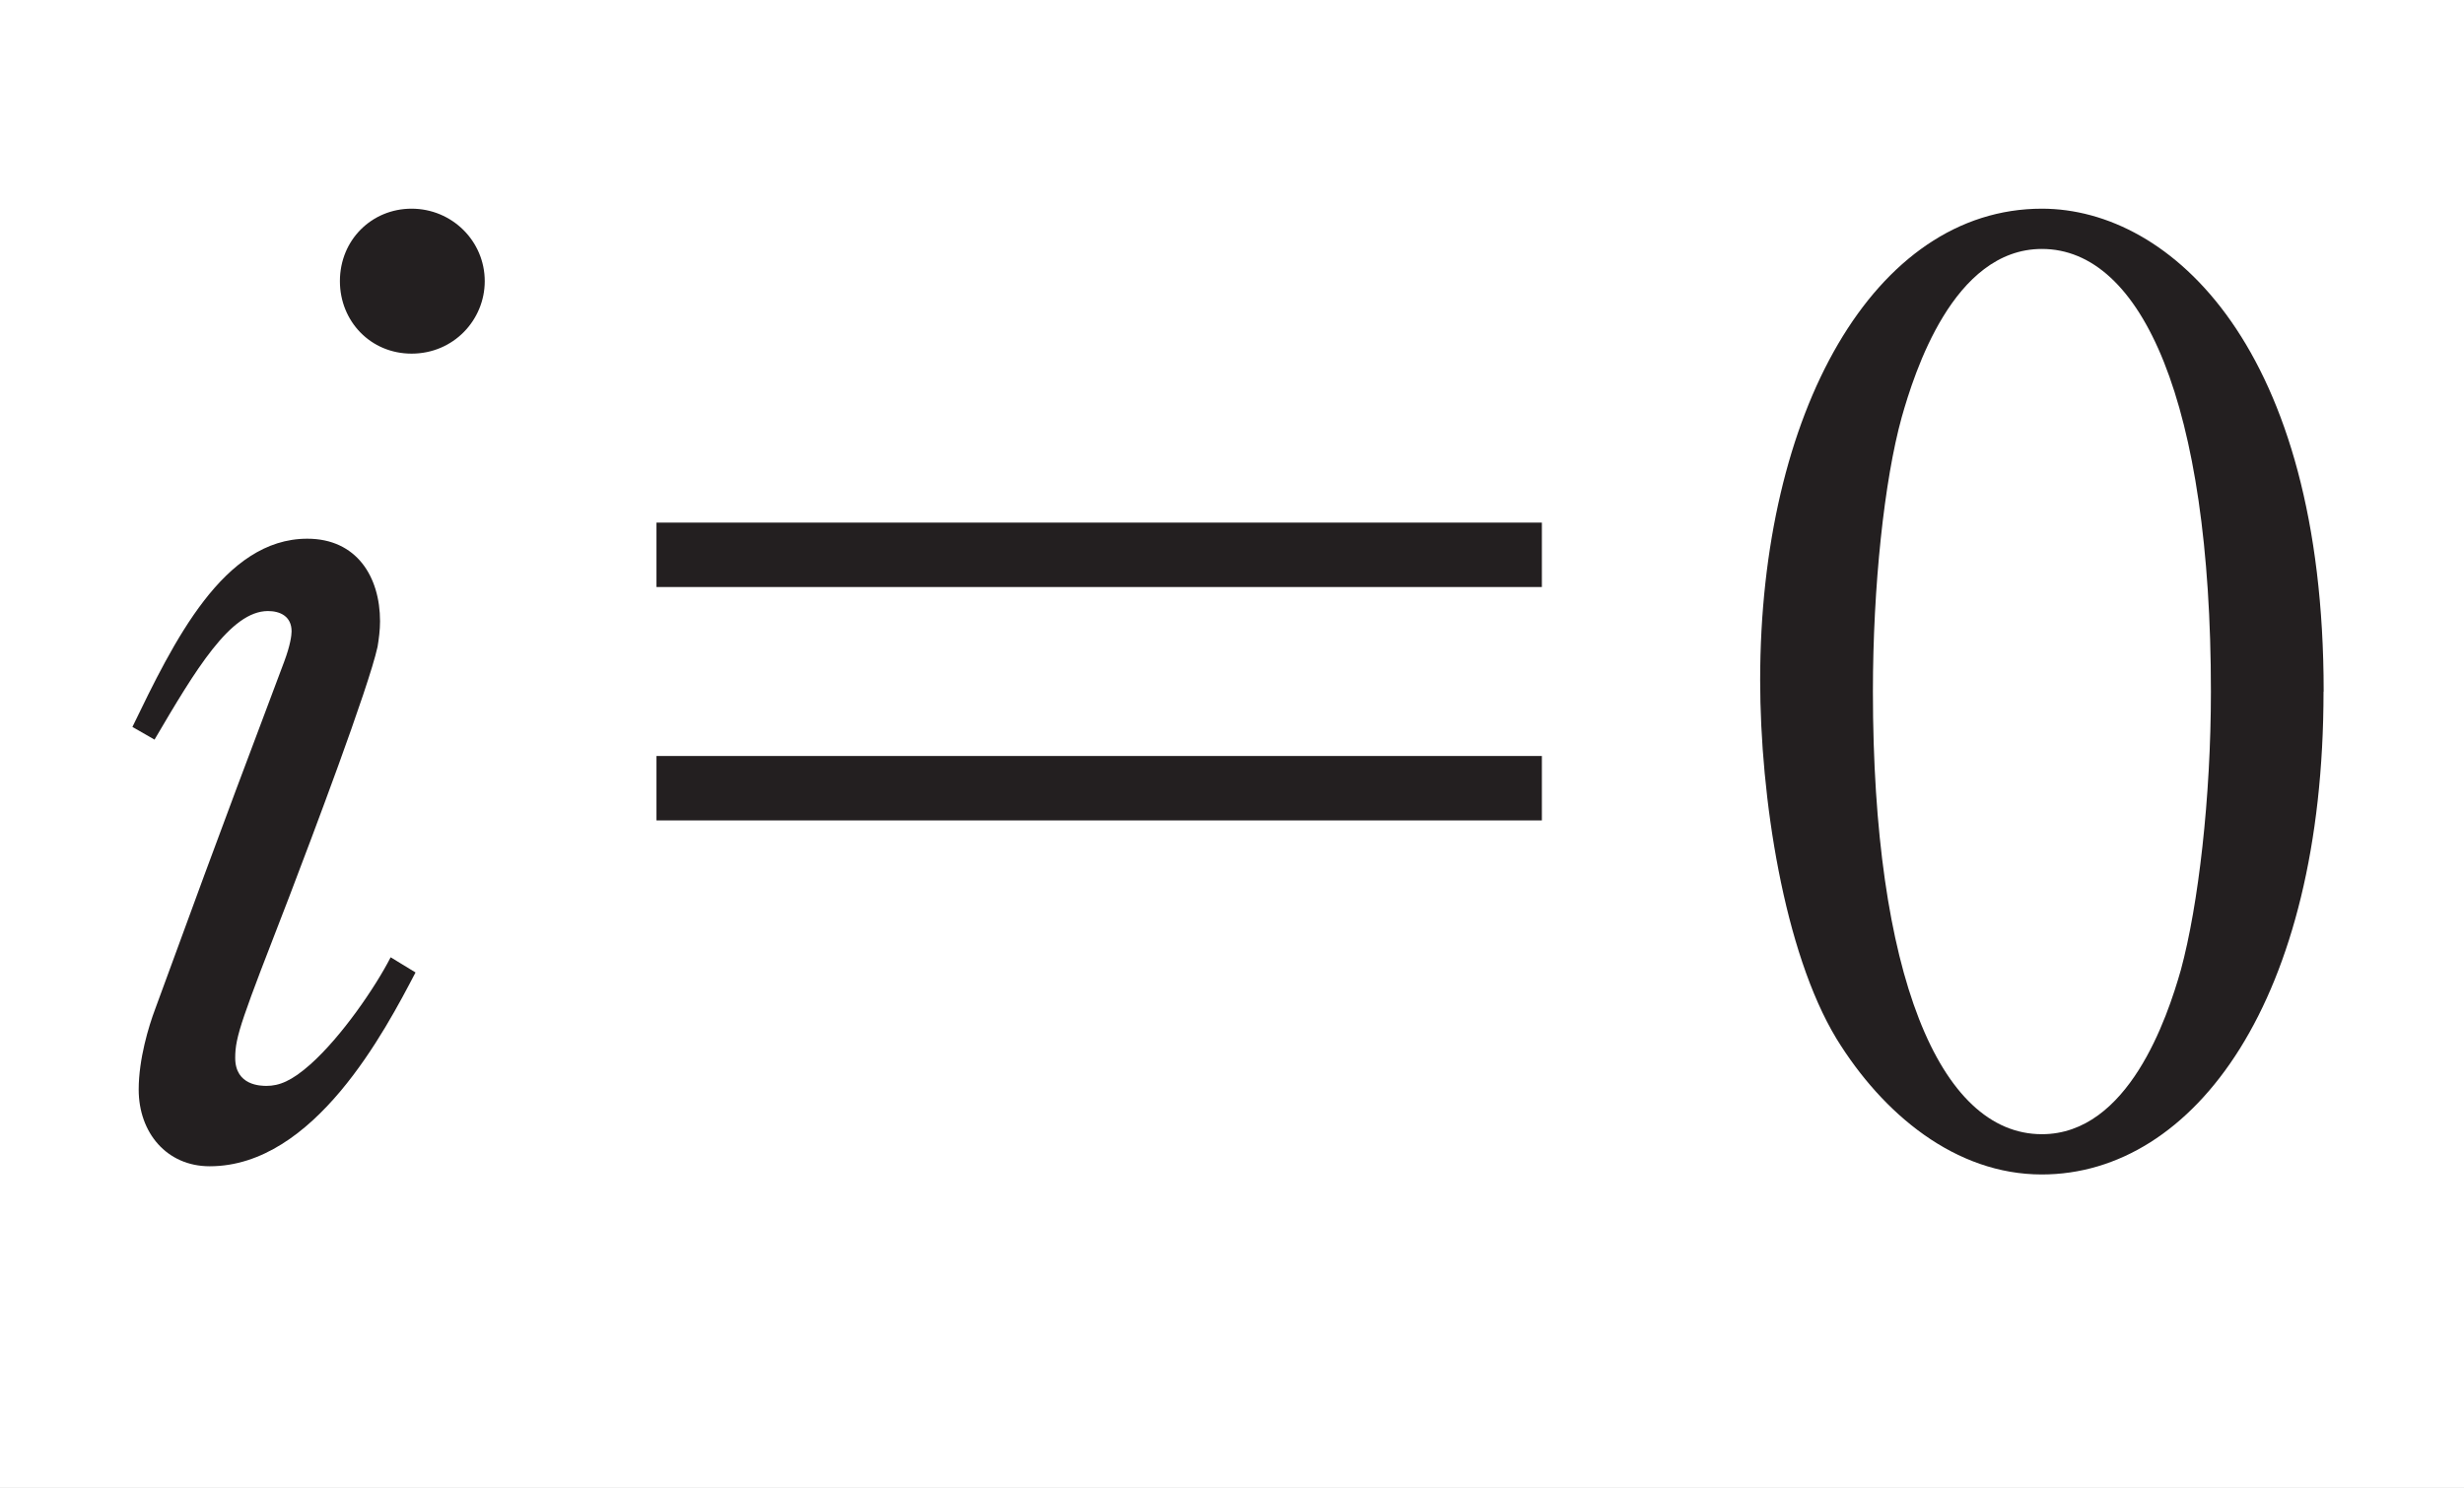 <?xml version="1.0"?><!--Antenna House PDF Viewer SDK V3.3 MR13 (3,3,2014,0515) for Windows Copyright (c) 1999-2014 Antenna House, Inc.--><svg xml:space="preserve" version="1.1" fill="black" fill-rule="evenodd" font-style="normal" font-weight="normal" font-stretch="normal" width="18.05pt" height="10.9pt" viewBox="0 0 18.05 10.9" xmlns="http://www.w3.org/2000/svg" xmlns:xlink="http://www.w3.org/1999/xlink"><rect x="0" y="0" width="18.05" height="10.9" fill="#808080" stroke="none"/><defs><clipPath id="c0"><rect x="0" y="0" width="18.05" height="10.9" fill="none" clip-rule="evenodd"/></clipPath><clipPath id="c1"><rect x="-1" y="-1" width="597" height="844" fill="none" clip-rule="evenodd"/></clipPath><clipPath id="c2"><rect x="0" y="0" width="595" height="842" fill="none" clip-rule="evenodd"/></clipPath><clipPath id="c3"><rect x="0" y="0" width="595" height="842" fill="none" clip-rule="evenodd"/></clipPath><clipPath id="c4"><path d="M220.323,852.139h-80.092l-147.098,-80.206v-197.434l143.749,78.38l83.441,199.26" fill="none" clip-rule="nonzero"/></clipPath><clipPath id="c5"><path d="M.015,842.023h595.01v-842.008h-595.01v842.008z" fill="none" clip-rule="nonzero"/></clipPath><linearGradient id="g0" gradientUnits="userSpaceOnUse" x1="0" y1="0" x2="671.892" y2="0"><stop stop-color="#E1B7B8" offset="0" stop-opacity="1"/><stop stop-color="#FDFAF9" offset="0.961" stop-opacity="1"/><stop stop-color="#FDFAF9" offset="0.961" stop-opacity="1"/><stop stop-color="white" offset="1" stop-opacity="1"/></linearGradient><clipPath id="c6"><path d="M.015,842.023h595.01v-842.008h-595.01v842.008z" fill="none" clip-rule="nonzero"/></clipPath><clipPath id="c7"><path d="M35.814,411.527l2.622,6.261v-5.459c-.873,-.273 -1.745,-.54 -2.622,-.802m348.166,380.249h-5.049c12.967,15.563 19.985,35.16 19.994,55.161c0,1.169 -.023,2.341 -.07,3.512h1.974c.007,-.422 .01,-.844 .01,-1.267c0,-11.048 -2.149,-22.28 -6.689,-33.119l-10.17,-24.287" fill="none" clip-rule="nonzero"/></clipPath><clipPath id="c8"><path d="M.015,842.023h595.01v-842.008h-595.01v842.008z" fill="none" clip-rule="nonzero"/></clipPath><linearGradient id="g1" gradientUnits="userSpaceOnUse" x1="0" y1="0" x2="634.339" y2="0"><stop stop-color="#E1B7B8" offset="0" stop-opacity="1"/><stop stop-color="#FDFAF9" offset="0.961" stop-opacity="1"/><stop stop-color="#FDFAF9" offset="0.961" stop-opacity="1"/><stop stop-color="white" offset="1" stop-opacity="1"/></linearGradient><clipPath id="c9"><path d="M.015,842.023h595.01v-842.008h-595.01v842.008z" fill="none" clip-rule="nonzero"/></clipPath><clipPath id="c10"><path d="M353.712,771.107c30.511,16.637 47.012,48.719 45.057,81.032h-178.446l-83.441,-199.26l216.83,118.228" fill="none" clip-rule="nonzero"/></clipPath><clipPath id="c11"><path d="M.015,842.023h595.01v-842.008h-595.01v842.008z" fill="none" clip-rule="nonzero"/></clipPath><linearGradient id="g2" gradientUnits="userSpaceOnUse" x1="0" y1="0" x2="672.505" y2="0"><stop stop-color="#E1B7B8" offset="0" stop-opacity="1"/><stop stop-color="#FDFAF9" offset="0.961" stop-opacity="1"/><stop stop-color="#FDFAF9" offset="0.961" stop-opacity="1"/><stop stop-color="white" offset="1" stop-opacity="1"/></linearGradient><linearGradient id="g3" gradientUnits="userSpaceOnUse" x1="0" y1="0" x2="634.952" y2="0"><stop stop-color="#E1B7B8" offset="0" stop-opacity="1"/><stop stop-color="#FDFAF9" offset="0.961" stop-opacity="1"/><stop stop-color="#FDFAF9" offset="0.961" stop-opacity="1"/><stop stop-color="white" offset="1" stop-opacity="1"/></linearGradient><clipPath id="c12"><path d="M.015,842.023h595.01v-842.008h-595.01v842.008z" fill="none" clip-rule="nonzero"/></clipPath><clipPath id="c13"><path d="M105.288,164.156l310.299,208.151l112.078,267.649c5.297,12.651 13.278,23.39 23.01,31.848l-301.676,-202.37l-110.726,-264.415c-18.476,-44.12 -69.529,-65.039 -114.032,-46.721c-12.26,5.046 -22.738,12.546 -31.108,21.682v-3.763c28.844,-30.175 76.287,-36.122 112.155,-12.061" fill="none" clip-rule="nonzero"/></clipPath><clipPath id="c14"><path d="M.015,842.023h595.01v-842.008h-595.01v842.008z" fill="none" clip-rule="nonzero"/></clipPath><linearGradient id="g4" gradientUnits="userSpaceOnUse" x1="0" y1="0" x2="538.365" y2="0"><stop stop-color="#E1B7B8" offset="0" stop-opacity="1"/><stop stop-color="#FDFAF9" offset="0.961" stop-opacity="1"/><stop stop-color="#FDFAF9" offset="0.961" stop-opacity="1"/><stop stop-color="white" offset="1" stop-opacity="1"/></linearGradient><clipPath id="c15"><path d="M.015,842.023h595.01v-842.008h-595.01v842.008z" fill="none" clip-rule="nonzero"/></clipPath><clipPath id="c16"><path d="M24.241,158.298c44.503,-18.318 95.556,2.601 114.032,46.721l110.726,264.415l-241.498,-162.001c-5.32,-3.568 -10.112,-7.622 -14.367,-12.052v-115.401c8.369,-9.136 18.848,-16.636 31.108,-21.682" fill="none" clip-rule="nonzero"/></clipPath><clipPath id="c17"><path d="M.015,842.023h595.01v-842.008h-595.01v842.008z" fill="none" clip-rule="nonzero"/></clipPath><linearGradient id="g5" gradientUnits="userSpaceOnUse" x1="0" y1="0" x2="634.308" y2="0"><stop stop-color="#E1B7B8" offset="0" stop-opacity="1"/><stop stop-color="#FDFAF9" offset="0.961" stop-opacity="1"/><stop stop-color="#FDFAF9" offset="0.961" stop-opacity="1"/><stop stop-color="white" offset="1" stop-opacity="1"/></linearGradient><linearGradient id="g6" gradientUnits="userSpaceOnUse" x1="0" y1="0" x2="538.093" y2="0"><stop stop-color="#E1B7B8" offset="0" stop-opacity="1"/><stop stop-color="#FDFAF9" offset="0.961" stop-opacity="1"/><stop stop-color="#FDFAF9" offset="0.961" stop-opacity="1"/><stop stop-color="white" offset="1" stop-opacity="1"/></linearGradient><clipPath id="c18"><path d="M.015,842.023h595.01v-842.008h-595.01v842.008z" fill="none" clip-rule="nonzero"/></clipPath><clipPath id="c19"><path d="M560.21,678.199c14.276,9.577 30.385,14.398 46.427,14.833v.256c-20.621,-.387 -40.505,-8.052 -55.962,-21.484l9.535,6.395" fill="none" clip-rule="nonzero"/></clipPath><clipPath id="c20"><path d="M.015,842.023h595.01v-842.008h-595.01v842.008z" fill="none" clip-rule="nonzero"/></clipPath><linearGradient id="g7" gradientUnits="userSpaceOnUse" x1="0" y1="0" x2="676.372" y2="0"><stop stop-color="#E1B7B8" offset="0" stop-opacity="1"/><stop stop-color="#FDFAF9" offset="0.961" stop-opacity="1"/><stop stop-color="#FDFAF9" offset="0.961" stop-opacity="1"/><stop stop-color="white" offset="1" stop-opacity="1"/></linearGradient><clipPath id="c21"><path d="M.015,842.023h595.01v-842.008h-595.01v842.008z" fill="none" clip-rule="nonzero"/></clipPath><clipPath id="c22"><path d="M556.553,257.758v209.112l47.083,31.584v-128.26l-47.083,-112.436" fill="none" clip-rule="nonzero"/></clipPath><clipPath id="c23"><path d="M.015,842.023h595.01v-842.008h-595.01v842.008z" fill="none" clip-rule="nonzero"/></clipPath><linearGradient id="g8" gradientUnits="userSpaceOnUse" x1="0" y1="0" x2="675.058" y2="0"><stop stop-color="#E1B7B8" offset="0" stop-opacity="1"/><stop stop-color="#FDFAF9" offset="0.961" stop-opacity="1"/><stop stop-color="#FDFAF9" offset="0.961" stop-opacity="1"/><stop stop-color="white" offset="1" stop-opacity="1"/></linearGradient><clipPath id="c24"><path d="M.015,842.023h595.01v-842.008h-595.01v842.008z" fill="none" clip-rule="nonzero"/></clipPath><clipPath id="c25"><path d="M550.675,671.804c-9.732,-8.458 -17.712,-19.197 -23.01,-31.849l-112.078,-267.648l191.05,128.16v192.565c-16.042,-.435 -32.151,-5.256 -46.427,-14.833l-9.535,-6.395" fill="none" clip-rule="nonzero"/></clipPath><clipPath id="c26"><path d="M.015,842.023h595.01v-842.008h-595.01v842.008z" fill="none" clip-rule="nonzero"/></clipPath><linearGradient id="g9" gradientUnits="userSpaceOnUse" x1="0" y1="0" x2="537.638" y2="0"><stop stop-color="#E1B7B8" offset="0" stop-opacity="1"/><stop stop-color="#FDFAF9" offset="0.961" stop-opacity="1"/><stop stop-color="#FDFAF9" offset="0.961" stop-opacity="1"/><stop stop-color="white" offset="1" stop-opacity="1"/></linearGradient><linearGradient id="g10" gradientUnits="userSpaceOnUse" x1="0" y1="0" x2="674.945" y2="0"><stop stop-color="#E1B7B8" offset="0" stop-opacity="1"/><stop stop-color="#FDFAF9" offset="0.961" stop-opacity="1"/><stop stop-color="#FDFAF9" offset="0.961" stop-opacity="1"/><stop stop-color="white" offset="1" stop-opacity="1"/></linearGradient><clipPath id="c27"><path d="M.015,842.023h595.01v-842.008h-595.01v842.008z" fill="none" clip-rule="nonzero"/></clipPath><clipPath id="c28"><path d="M606.637,271.245l-61.795,-41.453l-99.605,-237.861h56.395l105.005,70.438v208.875" fill="none" clip-rule="nonzero"/></clipPath><clipPath id="c29"><path d="M.015,842.023h595.01v-842.008h-595.01v842.008z" fill="none" clip-rule="nonzero"/></clipPath><linearGradient id="g11" gradientUnits="userSpaceOnUse" x1="0" y1="0" x2="596.807" y2="0"><stop stop-color="#E1B7B8" offset="0" stop-opacity="1"/><stop stop-color="#FDFAF9" offset="0.961" stop-opacity="1"/><stop stop-color="#FDFAF9" offset="0.961" stop-opacity="1"/><stop stop-color="white" offset="1" stop-opacity="1"/></linearGradient><clipPath id="c30"><path d="M.015,842.023h595.01v-842.008h-595.01v842.008z" fill="none" clip-rule="nonzero"/></clipPath><clipPath id="c31"><path d="M271.788,28.912l4.278,10.219c-8.378,-14.325 -12.416,-30.754 -11.713,-47.2h.837c-.556,12.281 1.528,24.875 6.598,36.98" fill="none" clip-rule="nonzero"/></clipPath><clipPath id="c32"><path d="M.015,842.023h595.01v-842.008h-595.01v842.008z" fill="none" clip-rule="nonzero"/></clipPath><linearGradient id="g12" gradientUnits="userSpaceOnUse" x1="0" y1="0" x2="595.764" y2="0"><stop stop-color="#E1B7B8" offset="0" stop-opacity="1"/><stop stop-color="#FDFAF9" offset="0.961" stop-opacity="1"/><stop stop-color="#FDFAF9" offset="0.961" stop-opacity="1"/><stop stop-color="white" offset="1" stop-opacity="1"/></linearGradient><clipPath id="c33"><path d="M.015,842.023h595.01v-842.008h-595.01v842.008z" fill="none" clip-rule="nonzero"/></clipPath><clipPath id="c34"><path d="M302.633,67.315c-11.26,-7.553 -20.174,-17.258 -26.567,-28.184l-4.278,-10.22c-5.07,-12.105 -7.154,-24.698 -6.598,-36.979h180.047l99.605,237.861l-242.209,-162.477" fill="none" clip-rule="nonzero"/></clipPath><clipPath id="c35"><path d="M.015,842.023h595.01v-842.008h-595.01v842.008z" fill="none" clip-rule="nonzero"/></clipPath><linearGradient id="g13" gradientUnits="userSpaceOnUse" x1="0" y1="0" x2="675.457" y2="0"><stop stop-color="#E1B7B8" offset="0" stop-opacity="1"/><stop stop-color="#FDFAF9" offset="0.961" stop-opacity="1"/><stop stop-color="#FDFAF9" offset="0.961" stop-opacity="1"/><stop stop-color="white" offset="1" stop-opacity="1"/></linearGradient><clipPath id="c36"><path d="M445.237,-8.068h-180.047c-.058,1.271 -.087,2.546 -.087,3.823c-.005,11.06 2.14,22.306 6.685,33.156l2.852,6.813c2.37,2.694 4.87,5.255 7.46,7.729h184.712l-21.575,-51.521" fill="none" clip-rule="nonzero"/></clipPath><clipPath id="c37"><path d="M.015,842.023h595.01v-842.008h-595.01v842.008z" fill="none" clip-rule="nonzero"/></clipPath><linearGradient id="g14" gradientUnits="userSpaceOnUse" x1="0" y1="0" x2="597.673" y2="0"><stop stop-color="#E1B7B8" offset="0" stop-opacity="1"/><stop stop-color="#FDFAF9" offset="0.961" stop-opacity="1"/><stop stop-color="#FDFAF9" offset="0.961" stop-opacity="1"/><stop stop-color="white" offset="1" stop-opacity="1"/></linearGradient><clipPath id="c38"><path d="M257.67,-8.45h-266.317v411.318c.594,.056 1.187,.114 1.78,.175c13.24,1.351 26.366,3.851 39.171,7.463c1.173,.33 2.343,.67 3.51,1.02c.877,.262 1.749,.529 2.622,.802v-368.876h243.664c-2.59,-2.474 -5.09,-5.035 -7.46,-7.729c-.06,-.069 -.12,-.137 -.18,-.205c-10.479,-11.974 -18.064,-28.272 -16.822,-43.588c.01,-.127 .021,-.255 .032,-.381" fill="none" clip-rule="nonzero"/></clipPath><clipPath id="c39"><path d="M274.46,35.519c13.63,15.575 31.672,26.715 45.756,41.882c14.083,15.165 24.123,37.177 16.579,56.449c-7.127,18.211 -27.145,27.594 -45.946,32.982c-18.8,5.389 -39.164,9.057 -53.727,22.111c-17.815,15.971 -22.408,42.825 -17.537,66.249c4.871,23.423 17.694,44.303 30.376,64.588c12.683,20.287 25.663,41.032 30.912,64.373c6.863,30.519 -1.122,64.516 -22.575,87.283c-21.453,22.767 -56.28,32.706 -85.884,22.6c-24.898,-8.5 -43.449,-28.919 -64.119,-45.196c-22.451,-17.679 -48.514,-30.583 -75.991,-38.333c-13.948,-3.935 -28.274,-6.549 -42.716,-7.798v-413h268.294c-2.214,15.946 5.59,33.255 16.578,45.81" fill="none" clip-rule="nonzero"/></clipPath><clipPath id="c40"><path d="M.015,842.023h595.01v-842.008h-595.01v842.008z" fill="none" clip-rule="nonzero"/></clipPath><clipPath id="c41"><path d="M276.87,498.555h-170.888v-210.63h170.888v210.63z" fill="none" clip-rule="nonzero"/></clipPath><clipPath id="c42"><path d="M282.1,43.453h-243.664v368.876c25.217,7.882 49.086,20.152 69.859,36.511c20.67,16.277 39.221,36.696 64.119,45.196c7.836,2.675 16.038,3.946 24.261,3.946c22.843,0 45.849,-9.806 61.623,-26.546c21.453,-22.767 29.438,-56.764 22.575,-87.283c-5.249,-23.341 -18.229,-44.086 -30.912,-64.373c-12.682,-20.285 -25.505,-41.165 -30.377,-64.588c-4.87,-23.424 -.277,-50.278 17.538,-66.249c14.563,-13.054 34.927,-16.722 53.727,-22.111c18.801,-5.388 38.819,-14.771 45.946,-32.982c7.544,-19.272 -2.496,-41.284 -16.579,-56.449c-11.58,-12.47 -25.837,-22.219 -38.116,-33.948" fill="none" clip-rule="nonzero"/></clipPath><clipPath id="c43"><path d="M274.46,35.519c13.63,15.575 31.672,26.715 45.756,41.882c14.083,15.165 24.123,37.177 16.579,56.449c-7.127,18.211 -27.145,27.594 -45.946,32.982c-18.8,5.389 -39.164,9.057 -53.727,22.111c-17.815,15.971 -22.408,42.825 -17.538,66.249c4.872,23.423 17.695,44.303 30.377,64.588c12.683,20.287 25.663,41.032 30.912,64.373c6.863,30.519 -1.122,64.516 -22.575,87.283c-21.453,22.767 -56.28,32.706 -85.884,22.6c-24.898,-8.5 -43.449,-28.919 -64.119,-45.196c-22.451,-17.679 -48.514,-30.583 -75.991,-38.333c-13.948,-3.935 -28.274,-6.549 -42.716,-7.798v-413h268.294c-2.214,15.946 5.59,33.255 16.578,45.81" fill="none" clip-rule="nonzero"/></clipPath><clipPath id="c44"><path d="M556.553,43.453h-518.117v748.323h518.117v-748.323z" fill="none" clip-rule="nonzero"/></clipPath><clipPath id="c45"><path d="M106.512,463.582h-34.443v-420.73h34.443v420.73z" fill="none" clip-rule="nonzero"/></clipPath><clipPath id="c46"><path d="M282.1,43.453h-243.664v368.876c25.217,7.882 49.086,20.152 69.859,36.511c20.67,16.277 39.221,36.696 64.119,45.196c7.836,2.675 16.038,3.946 24.261,3.946c22.843,0 45.849,-9.806 61.623,-26.546c21.453,-22.767 29.438,-56.764 22.575,-87.283c-5.249,-23.341 -18.229,-44.086 -30.912,-64.373c-12.682,-20.285 -25.505,-41.165 -30.377,-64.588c-4.87,-23.424 -.277,-50.278 17.538,-66.249c14.563,-13.054 34.927,-16.722 53.727,-22.111c18.801,-5.388 38.819,-14.771 45.946,-32.982c7.544,-19.272 -2.496,-41.284 -16.579,-56.449c-11.58,-12.47 -25.837,-22.219 -38.116,-33.948" fill="none" clip-rule="nonzero"/></clipPath><clipPath id="c47"><path d="M274.46,35.519c13.63,15.575 31.672,26.715 45.756,41.882c14.083,15.165 24.123,37.177 16.579,56.449c-7.127,18.211 -27.145,27.594 -45.946,32.982c-18.8,5.389 -39.164,9.057 -53.727,22.111c-17.815,15.971 -22.408,42.825 -17.538,66.249c4.872,23.423 17.695,44.303 30.377,64.588c12.683,20.287 25.663,41.032 30.912,64.373c6.863,30.519 -1.122,64.516 -22.575,87.283c-21.453,22.767 -56.28,32.706 -85.884,22.6c-24.898,-8.5 -43.449,-28.919 -64.119,-45.196c-22.451,-17.679 -48.514,-30.583 -75.991,-38.333c-13.948,-3.935 -28.274,-6.549 -42.716,-7.798v-413h268.294c-2.214,15.946 5.59,33.255 16.578,45.81" fill="none" clip-rule="nonzero"/></clipPath><clipPath id="c48"><path d="M556.553,43.453h-518.117v748.323h518.117v-748.323z" fill="none" clip-rule="nonzero"/></clipPath><clipPath id="c49"><path d="M310.783,463.582h-34.443v-105.712h34.443v105.712z" fill="none" clip-rule="nonzero"/></clipPath><clipPath id="c50"><path d="M282.1,43.453h-243.664v368.876c25.217,7.882 49.086,20.152 69.859,36.511c20.67,16.277 39.221,36.696 64.119,45.196c7.836,2.675 16.038,3.946 24.261,3.946c22.843,0 45.849,-9.806 61.623,-26.546c21.453,-22.767 29.438,-56.764 22.575,-87.283c-5.249,-23.341 -18.229,-44.086 -30.912,-64.373c-12.682,-20.285 -25.505,-41.165 -30.377,-64.588c-4.87,-23.424 -.277,-50.278 17.538,-66.249c14.563,-13.054 34.927,-16.722 53.727,-22.111c18.801,-5.388 38.819,-14.771 45.946,-32.982c7.544,-19.272 -2.496,-41.284 -16.579,-56.449c-11.58,-12.47 -25.837,-22.219 -38.116,-33.948" fill="none" clip-rule="nonzero"/></clipPath><clipPath id="c51"><path d="M274.46,35.519c13.63,15.575 31.672,26.715 45.756,41.882c14.083,15.165 24.123,37.177 16.579,56.449c-7.127,18.211 -27.145,27.594 -45.946,32.982c-18.8,5.389 -39.164,9.057 -53.727,22.111c-17.815,15.971 -22.408,42.825 -17.538,66.249c4.872,23.423 17.695,44.303 30.377,64.588c12.683,20.287 25.663,41.032 30.912,64.373c6.863,30.519 -1.122,64.516 -22.575,87.283c-21.453,22.767 -56.28,32.706 -85.884,22.6c-24.898,-8.5 -43.449,-28.919 -64.119,-45.196c-22.451,-17.679 -48.514,-30.583 -75.991,-38.333c-13.948,-3.935 -28.274,-6.549 -42.716,-7.798v-413h268.294c-2.214,15.946 5.59,33.255 16.578,45.81" fill="none" clip-rule="nonzero"/></clipPath><clipPath id="c52"><path d="M556.553,43.453h-518.117v748.323h518.117v-748.323z" fill="none" clip-rule="nonzero"/></clipPath><clipPath id="c53"><path d="M72.599,428.61h-34.708v-385.758h34.708v385.758z" fill="none" clip-rule="nonzero"/></clipPath><clipPath id="c54"><path d="M282.1,43.453h-243.664v368.876c25.217,7.882 49.086,20.152 69.859,36.511c20.67,16.277 39.221,36.696 64.119,45.196c7.836,2.675 16.038,3.946 24.261,3.946c22.843,0 45.849,-9.806 61.623,-26.546c21.453,-22.767 29.438,-56.764 22.575,-87.283c-5.249,-23.341 -18.229,-44.086 -30.912,-64.373c-12.682,-20.285 -25.505,-41.165 -30.377,-64.588c-4.87,-23.424 -.277,-50.278 17.538,-66.249c14.563,-13.054 34.927,-16.722 53.727,-22.111c18.801,-5.388 38.819,-14.771 45.946,-32.982c7.544,-19.272 -2.496,-41.284 -16.579,-56.449c-11.58,-12.47 -25.837,-22.219 -38.116,-33.948" fill="none" clip-rule="nonzero"/></clipPath><clipPath id="c55"><path d="M274.46,35.519c13.63,15.575 31.672,26.715 45.756,41.882c14.083,15.165 24.123,37.177 16.579,56.449c-7.127,18.211 -27.145,27.594 -45.946,32.982c-18.8,5.389 -39.164,9.057 -53.727,22.111c-17.815,15.971 -22.408,42.825 -17.538,66.249c4.872,23.423 17.695,44.303 30.377,64.588c12.683,20.287 25.663,41.032 30.912,64.373c6.863,30.519 -1.122,64.516 -22.575,87.283c-21.453,22.767 -56.28,32.706 -85.884,22.6c-24.898,-8.5 -43.449,-28.919 -64.119,-45.196c-22.451,-17.679 -48.514,-30.583 -75.991,-38.333c-13.948,-3.935 -28.274,-6.549 -42.716,-7.798v-413h268.294c-2.214,15.946 5.59,33.255 16.578,45.81" fill="none" clip-rule="nonzero"/></clipPath><clipPath id="c56"><path d="M556.553,43.453h-518.117v748.323h518.117v-748.323z" fill="none" clip-rule="nonzero"/></clipPath><clipPath id="c57"><path d="M242.692,288.456h-136.71v-245.603h136.71v245.603z" fill="none" clip-rule="nonzero"/></clipPath><clipPath id="c58"><path d="M282.1,43.453h-243.664v368.876c25.217,7.882 49.086,20.152 69.859,36.511c20.67,16.277 39.221,36.696 64.119,45.196c7.836,2.675 16.038,3.946 24.261,3.946c22.843,0 45.849,-9.806 61.623,-26.546c21.453,-22.767 29.438,-56.764 22.575,-87.283c-5.249,-23.341 -18.229,-44.086 -30.912,-64.373c-12.682,-20.285 -25.505,-41.165 -30.377,-64.588c-4.87,-23.424 -.277,-50.278 17.538,-66.249c14.563,-13.054 34.927,-16.722 53.727,-22.111c18.801,-5.388 38.819,-14.771 45.946,-32.982c7.544,-19.272 -2.496,-41.284 -16.579,-56.449c-11.58,-12.47 -25.837,-22.219 -38.116,-33.948" fill="none" clip-rule="nonzero"/></clipPath><clipPath id="c59"><path d="M274.46,35.519c13.63,15.575 31.672,26.715 45.756,41.882c14.083,15.165 24.123,37.177 16.579,56.449c-7.127,18.211 -27.145,27.594 -45.946,32.982c-18.8,5.389 -39.164,9.057 -53.727,22.111c-17.815,15.971 -22.408,42.825 -17.538,66.249c4.872,23.423 17.695,44.303 30.377,64.588c12.683,20.287 25.663,41.032 30.912,64.373c6.863,30.519 -1.122,64.516 -22.575,87.283c-21.453,22.767 -56.28,32.706 -85.884,22.6c-24.898,-8.5 -43.449,-28.919 -64.119,-45.196c-22.451,-17.679 -48.514,-30.583 -75.991,-38.333c-13.948,-3.935 -28.274,-6.549 -42.716,-7.798v-413h268.294c-2.214,15.946 5.59,33.255 16.578,45.81" fill="none" clip-rule="nonzero"/></clipPath><clipPath id="c60"><path d="M556.553,43.453h-518.117v748.323h518.117v-748.323z" fill="none" clip-rule="nonzero"/></clipPath><clipPath id="c61"><path d="M276.87,218.51h-34.707v-175.658h34.707v175.658z" fill="none" clip-rule="nonzero"/></clipPath><clipPath id="c62"><path d="M282.1,43.453h-243.664v368.876c25.217,7.882 49.086,20.152 69.859,36.511c20.67,16.277 39.221,36.696 64.119,45.196c7.836,2.675 16.038,3.946 24.261,3.946c22.843,0 45.849,-9.806 61.623,-26.546c21.453,-22.767 29.438,-56.764 22.575,-87.283c-5.249,-23.341 -18.229,-44.086 -30.912,-64.373c-12.682,-20.285 -25.505,-41.165 -30.377,-64.588c-4.87,-23.424 -.277,-50.278 17.538,-66.249c14.563,-13.054 34.927,-16.722 53.727,-22.111c18.801,-5.388 38.819,-14.771 45.946,-32.982c7.544,-19.272 -2.496,-41.284 -16.579,-56.449c-11.58,-12.47 -25.837,-22.219 -38.116,-33.948" fill="none" clip-rule="nonzero"/></clipPath><clipPath id="c63"><path d="M274.46,35.519c13.63,15.575 31.672,26.715 45.756,41.882c14.083,15.165 24.123,37.177 16.579,56.449c-7.127,18.211 -27.145,27.594 -45.946,32.982c-18.8,5.389 -39.164,9.057 -53.727,22.111c-17.815,15.971 -22.408,42.825 -17.538,66.249c4.872,23.423 17.695,44.303 30.377,64.588c12.683,20.287 25.663,41.032 30.912,64.373c6.863,30.519 -1.122,64.516 -22.575,87.283c-21.453,22.767 -56.28,32.706 -85.884,22.6c-24.898,-8.5 -43.449,-28.919 -64.119,-45.196c-22.451,-17.679 -48.514,-30.583 -75.991,-38.333c-13.948,-3.935 -28.274,-6.549 -42.716,-7.798v-413h268.294c-2.214,15.946 5.59,33.255 16.578,45.81" fill="none" clip-rule="nonzero"/></clipPath><clipPath id="c64"><path d="M556.553,43.453h-518.117v748.323h518.117v-748.323z" fill="none" clip-rule="nonzero"/></clipPath><clipPath id="c65"><path d="M344.96,183.538h-68.62v-140.685h68.62v140.685z" fill="none" clip-rule="nonzero"/></clipPath><clipPath id="c66"><path d="M282.1,43.453h-243.664v368.876c25.217,7.882 49.086,20.152 69.859,36.511c20.67,16.277 39.221,36.696 64.119,45.196c7.836,2.675 16.038,3.946 24.261,3.946c22.843,0 45.849,-9.806 61.623,-26.546c21.453,-22.767 29.438,-56.764 22.575,-87.283c-5.249,-23.341 -18.229,-44.086 -30.912,-64.373c-12.682,-20.285 -25.505,-41.165 -30.377,-64.588c-4.87,-23.424 -.277,-50.278 17.538,-66.249c14.563,-13.054 34.927,-16.722 53.727,-22.111c18.801,-5.388 38.819,-14.771 45.946,-32.982c7.544,-19.272 -2.496,-41.284 -16.579,-56.449c-11.58,-12.47 -25.837,-22.219 -38.116,-33.948" fill="none" clip-rule="nonzero"/></clipPath><clipPath id="c67"><path d="M274.46,35.519c13.63,15.575 31.672,26.715 45.756,41.882c14.083,15.165 24.123,37.177 16.579,56.449c-7.127,18.211 -27.145,27.594 -45.946,32.982c-18.8,5.389 -39.164,9.057 -53.727,22.111c-17.815,15.971 -22.408,42.825 -17.538,66.249c4.872,23.423 17.695,44.303 30.377,64.588c12.683,20.287 25.663,41.032 30.912,64.373c6.863,30.519 -1.122,64.516 -22.575,87.283c-21.453,22.767 -56.28,32.706 -85.884,22.6c-24.898,-8.5 -43.449,-28.919 -64.119,-45.196c-22.451,-17.679 -48.514,-30.583 -75.991,-38.333c-13.948,-3.935 -28.274,-6.549 -42.716,-7.798v-413h268.294c-2.214,15.946 5.59,33.255 16.578,45.81" fill="none" clip-rule="nonzero"/></clipPath><clipPath id="c68"><path d="M556.553,43.453h-518.117v748.323h518.117v-748.323z" fill="none" clip-rule="nonzero"/></clipPath></defs><g clip-path="url(#c0)"><g><view viewBox="0 0 18.05 10.9" id="p2"/></g><g transform="translate(-322.6,-217.65)" clip-path="url(#c1)"><g clip-path="url(#c2)"><g transform="matrix(1,0,0,-1,0,842)" clip-path="url(#c3)"><g stroke-opacity="0"><rect x="0.015" y="0.015" width="595.01" height="842.008" fill="#E7E8E8" fill-rule="nonzero"/></g><g clip-path="url(#c4)"><g clip-path="url(#c5)"><g transform="matrix(-1,-0.531,-0.531,1,358.287,868.075)"><rect x="118.434" y="-171.934" width="282.671" height="299.96" fill="url(#g0)" fill-rule="nonzero"/></g></g></g><g clip-path="url(#c6)"><g stroke-opacity="0"><path d="M0,0l241.498,162.001l145.151,346.628c4.945,11.809 7.053,24.082 6.638,36.077h-2.019c1.955,-32.314 -14.546,-64.396 -45.057,-81.032l-216.83,-118.228l-143.748,-343.276v-14.223c4.254,4.431 9.047,8.485 14.367,12.053" fill="white" fill-rule="nonzero" transform="translate(7.501,307.433)"/></g></g><g clip-path="url(#c7)"><g clip-path="url(#c8)"><g transform="matrix(0.356,1,1,-0.356,87.806,265.751)"><rect x="112.895" y="-228.398" width="497.41" height="460.029" fill="url(#g1)" fill-rule="nonzero"/></g></g></g><g clip-path="url(#c10)"><g clip-path="url(#c11)"><g transform="matrix(-1,-0.531,-0.531,1,367.104,852.548)"><rect x="-21.874" y="-169.712" width="284.183" height="256.831" fill="url(#g2)" fill-rule="nonzero"/></g><g transform="matrix(0.356,1,1,-0.356,96.596,261.939)"><rect x="359.603" y="-147.729" width="251.268" height="293.918" fill="url(#g3)" fill-rule="nonzero"/></g></g></g><g clip-path="url(#c12)"><g stroke-opacity="0"><path d="M0,0l310.299,208.152l112.078,267.649c5.297,12.651 13.278,23.39 23.01,31.848l-301.676,-202.37l-110.726,-264.416c-18.476,-44.12 -69.529,-65.038 -114.032,-46.721c-12.26,5.046 -22.738,12.547 -31.108,21.683v-3.764c28.844,-30.175 76.287,-36.122 112.155,-12.061" fill="white" fill-rule="nonzero" transform="translate(105.288,164.156)"/></g></g><g clip-path="url(#c13)"><g clip-path="url(#c14)"><g transform="matrix(-1,-0.704,-0.704,1,556.869,579.058)"><rect x="-39.524" y="-290.555" width="618.431" height="614.709" fill="url(#g4)" fill-rule="nonzero"/></g></g></g><g clip-path="url(#c16)"><g clip-path="url(#c17)"><g transform="matrix(0.356,1,1,-0.356,80.522,268.672)"><rect x="-139.645" y="-134.929" width="371.059" height="325.113" fill="url(#g5)" fill-rule="nonzero"/></g><g transform="matrix(-1,-0.704,-0.704,1,551.871,585.528)"><rect x="257.09" y="-155.206" width="321.522" height="337.421" fill="url(#g6)" fill-rule="nonzero"/></g></g></g><g clip-path="url(#c19)"><g clip-path="url(#c20)"><g transform="matrix(0.214,1,1,-0.214,434.015,8.078)"><rect x="658.455" y="-28.98" width="29.633" height="46.805" fill="url(#g7)" fill-rule="nonzero"/></g></g></g><g clip-path="url(#c22)"><g clip-path="url(#c23)"><g transform="matrix(0.214,1,1,-0.214,400.315,16.927)"><rect x="262.276" y="50.625" width="237.998" height="86.136" fill="url(#g8)" fill-rule="nonzero"/></g></g></g><g clip-path="url(#c25)"><g clip-path="url(#c26)"><g transform="matrix(-1,-0.704,-0.704,1,560.951,573.664)"><rect x="-78.972" y="-150.625" width="270.929" height="298.845" fill="url(#g9)" fill-rule="nonzero"/></g><g transform="matrix(0.214,1,1,-0.214,420.204,12.564)"><rect x="342.973" y="-143.95" width="343.414" height="237.313" fill="url(#g10)" fill-rule="nonzero"/></g></g></g><g clip-path="url(#c28)"><g clip-path="url(#c29)"><g transform="matrix(-1,-0.539,-0.539,1,897.444,316.794)"><rect x="253.279" y="-118.999" width="229.359" height="272.678" fill="url(#g11)" fill-rule="nonzero"/></g></g></g><g clip-path="url(#c31)"><g clip-path="url(#c32)"><g transform="matrix(-1,-0.539,-0.539,1,880.354,344.461)"><rect x="595.652" y="-14.29" width="25.962" height="35.486" fill="url(#g12)" fill-rule="nonzero"/></g></g></g><g clip-path="url(#c34)"><g clip-path="url(#c35)"><g transform="matrix(0.214,1,1,-0.214,384.197,20.452)"><rect x="-44.056" y="-157.231" width="277.13" height="315.001" fill="url(#g13)" fill-rule="nonzero"/></g></g></g><g clip-path="url(#c36)"><g clip-path="url(#c37)"><g transform="matrix(-1,-0.539,-0.539,1,893.111,325.61)"><rect x="448.103" y="-74.063" width="174.394" height="117.935" fill="url(#g14)" fill-rule="nonzero"/></g></g></g><g stroke-opacity="0"><rect x="38.436" y="43.453" width="518.117" height="748.323" fill="white" fill-rule="nonzero"/></g><g stroke-opacity="0"><path d="M14.302,-5.837c.307,0 .536,-.246 .536,-.531c0,-.294 -.24,-.531 -.536,-.531c-.291,0 -.525,.228 -.525,.531c0,.294 .225,.531 .525,.531zm-.154,4.424c-.11,.215 -.357,.578 -.587,.783c-.137,.122 -.229,.158 -.321,.158c-.039,0 -.23,0 -.23,-.205c0,-.158 .046,-.279 .397,-1.184c.157,-.411 .581,-1.53 .646,-1.829c.009,-.055 .018,-.121 .018,-.186c0,-.326 -.171,-.605 -.533,-.605c-.614,0 -.979,.755 -1.281,1.379l.162,.093c.301,-.513 .557,-.942 .831,-.942c.087,0 .173,.037 .173,.149c0,.028 -.009,.102 -.055,.224c-.275,.737 -.349,.914 -.945,2.545c-.046,.122 -.12,.364 -.12,.588c0,.317 .206,.562 .52,.562c.768,0 1.286,-.996 1.508,-1.42l-.182,-.111z" fill="#231F20" fill-rule="nonzero" transform="matrix(1,0,0,-1,311.313,615.922)"/></g><g stroke-opacity="0"><path d="M1.363,-2.417h6.486v-.472h-6.486v.472zm6.486,-1.71v-.472h-6.486v.472h6.486z" fill="#231F20" fill-rule="nonzero" transform="matrix(1,0,0,-1,326.046,615.922)"/></g><g stroke-opacity="0"><path d="M4.363,-3.361c0,-2.515 -1.119,-3.538 -2.064,-3.538c-1.229,0 -2.064,1.492 -2.064,3.454c0,.857 .174,1.991 .559,2.627c.34,.553 .872,.995 1.504,.995c1.119,0 2.064,-1.281 2.064,-3.538zm-2.064,-3.243c.733,0 1.238,1.13 1.238,3.243c0,.778 -.092,1.566 -.22,2.039c-.1,.352 -.385,1.204 -1.018,1.204c-.752,0 -1.238,-1.176 -1.238,-3.243c0,-.769 .083,-1.548 .211,-2.01c.092,-.324 .376,-1.233 1.027,-1.233z" fill="#231F20" fill-rule="nonzero" transform="matrix(1,0,0,-1,335.259,615.922)"/></g></g></g></g></g></svg>
